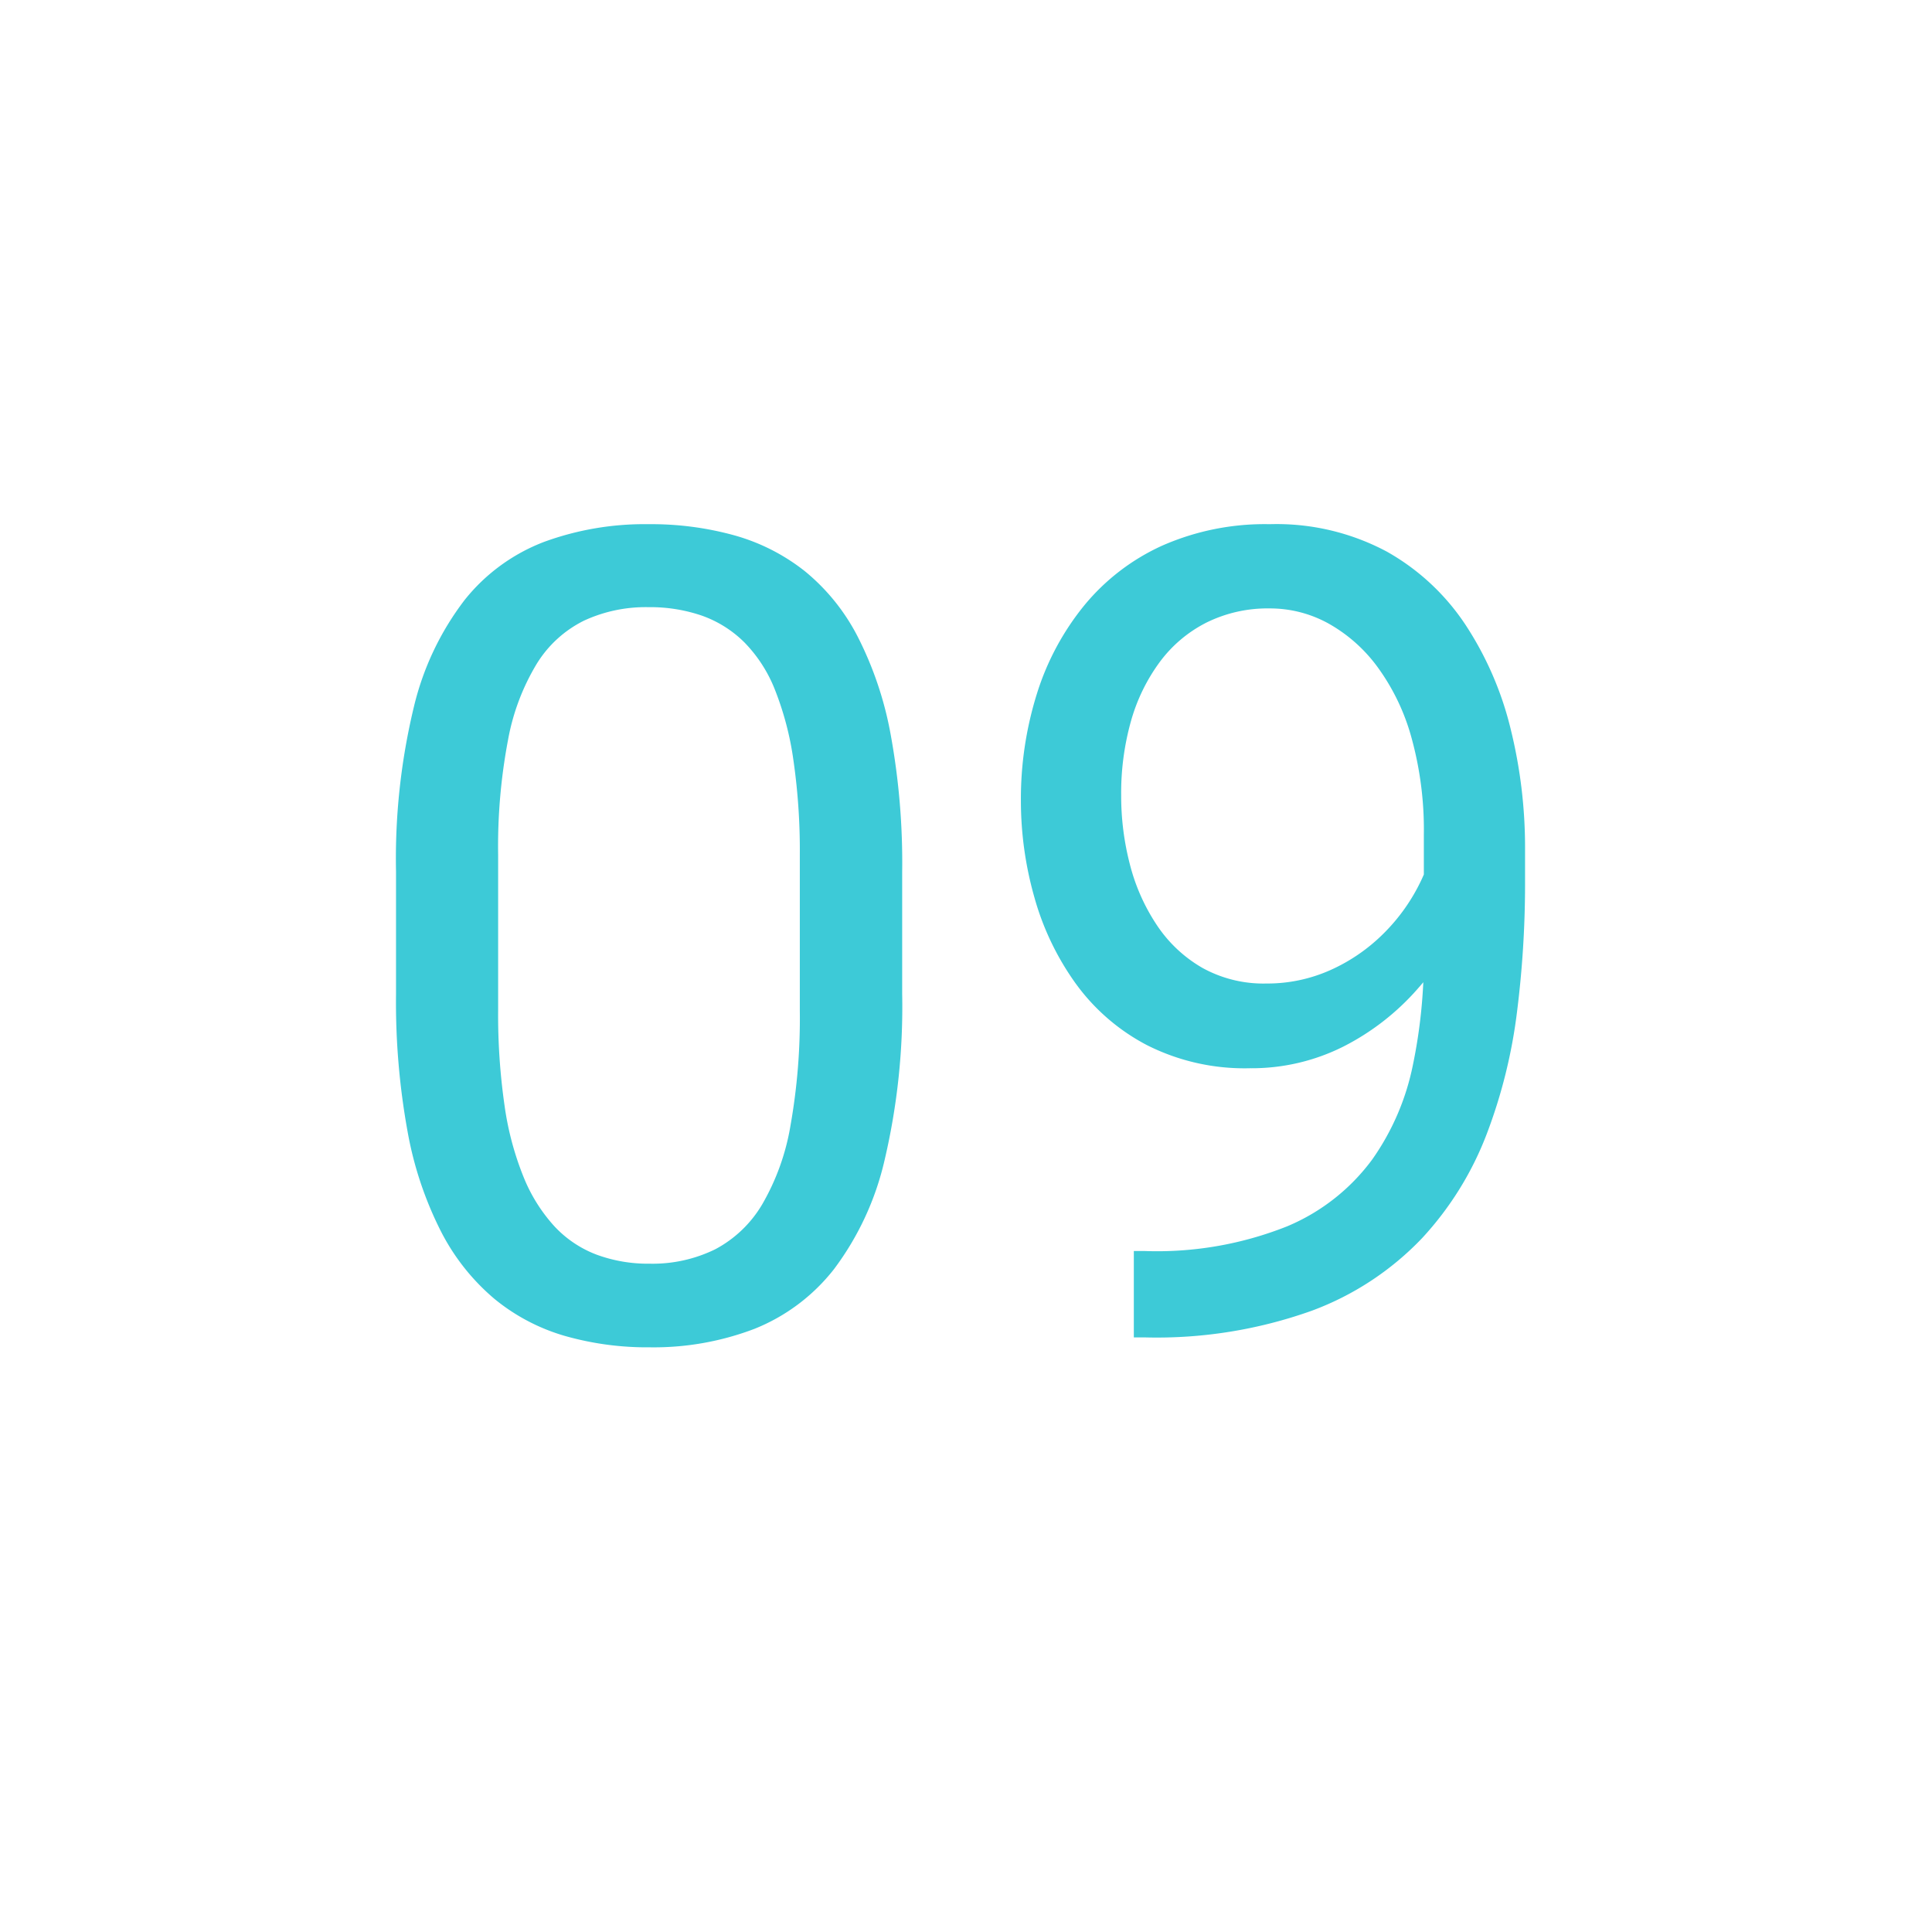 <?xml version="1.0" encoding="UTF-8"?> <svg xmlns="http://www.w3.org/2000/svg" xmlns:xlink="http://www.w3.org/1999/xlink" width="60" height="60" viewBox="0 0 60 60"><defs><clipPath id="clip-Icon-enjeux-etapes-09"><rect width="60" height="60"></rect></clipPath></defs><g id="Icon-enjeux-etapes-09" clip-path="url(#clip-Icon-enjeux-etapes-09)"><path id="Tracé_10327" data-name="Tracé 10327" d="M-1.982-14.424v3.794a20.818,20.818,0,0,1-.547,5.161A8.98,8.98,0,0,1-4.1-2.085,5.926,5.926,0,0,1-6.571-.231,8.772,8.772,0,0,1-9.827.342a9.308,9.308,0,0,1-2.649-.359,6.128,6.128,0,0,1-2.179-1.154A6.768,6.768,0,0,1-16.3-3.247a11.187,11.187,0,0,1-1.042-3.11,22.414,22.414,0,0,1-.359-4.272v-3.794a20.1,20.1,0,0,1,.555-5.127,8.814,8.814,0,0,1,1.581-3.324,5.8,5.8,0,0,1,2.469-1.8,9.087,9.087,0,0,1,3.239-.547,9.677,9.677,0,0,1,2.675.35,6.218,6.218,0,0,1,2.179,1.111,6.394,6.394,0,0,1,1.632,2.017,11,11,0,0,1,1.034,3.068A22.142,22.142,0,0,1-1.982-14.424Zm-3.179,4.307v-4.836a19.533,19.533,0,0,0-.2-2.948,9.5,9.5,0,0,0-.573-2.179,4.4,4.4,0,0,0-.948-1.47,3.557,3.557,0,0,0-1.316-.829,4.94,4.94,0,0,0-1.666-.265,4.564,4.564,0,0,0-2,.419A3.6,3.6,0,0,0-13.322-20.9a6.972,6.972,0,0,0-.9,2.375,17.733,17.733,0,0,0-.308,3.572v4.836a19.706,19.706,0,0,0,.2,2.957,9.362,9.362,0,0,0,.59,2.213,5.087,5.087,0,0,0,.957,1.53,3.471,3.471,0,0,0,1.307.88,4.617,4.617,0,0,0,1.649.282A4.421,4.421,0,0,0-7.793-2.7,3.707,3.707,0,0,0-6.332-4.093a7.242,7.242,0,0,0,.88-2.444A19.054,19.054,0,0,0-5.161-10.117ZM5.212-2.649h.325A10.917,10.917,0,0,0,9.98-3.418a6.31,6.31,0,0,0,2.632-2.068,7.737,7.737,0,0,0,1.265-2.931,16.34,16.34,0,0,0,.342-3.358v-3.811a10.738,10.738,0,0,0-.385-3.008,6.731,6.731,0,0,0-1.06-2.2,4.789,4.789,0,0,0-1.53-1.35,3.757,3.757,0,0,0-1.812-.461,4.281,4.281,0,0,0-1.957.436,4.112,4.112,0,0,0-1.453,1.222,5.685,5.685,0,0,0-.9,1.846A8.247,8.247,0,0,0,4.819-16.8a8.452,8.452,0,0,0,.273,2.153,6.112,6.112,0,0,0,.837,1.88,4.228,4.228,0,0,0,1.41,1.324,3.921,3.921,0,0,0,1.991.487,4.8,4.8,0,0,0,1.991-.419,5.536,5.536,0,0,0,1.658-1.145,5.847,5.847,0,0,0,1.162-1.649,5.329,5.329,0,0,0,.5-1.931h1.5a7.405,7.405,0,0,1-.555,2.794,8.706,8.706,0,0,1-1.547,2.5A7.7,7.7,0,0,1,11.724-9a6.338,6.338,0,0,1-2.905.675,6.716,6.716,0,0,1-3.2-.718,6.375,6.375,0,0,1-2.213-1.914,8.481,8.481,0,0,1-1.282-2.675,10.955,10.955,0,0,1-.419-3,10.915,10.915,0,0,1,.5-3.333A8.206,8.206,0,0,1,3.674-22.7a6.723,6.723,0,0,1,2.418-1.854,7.9,7.9,0,0,1,3.341-.667,7.26,7.26,0,0,1,3.64.854,7.1,7.1,0,0,1,2.452,2.29,10.3,10.3,0,0,1,1.393,3.23,15.3,15.3,0,0,1,.444,3.691v1.145a31.736,31.736,0,0,1-.248,3.922,16.228,16.228,0,0,1-.94,3.8,10,10,0,0,1-2.008,3.239A9.087,9.087,0,0,1,10.741-.795a14.3,14.3,0,0,1-5.2.829H5.212Z" transform="translate(30 41.5)" fill="#3dcad7"></path></g></svg> 